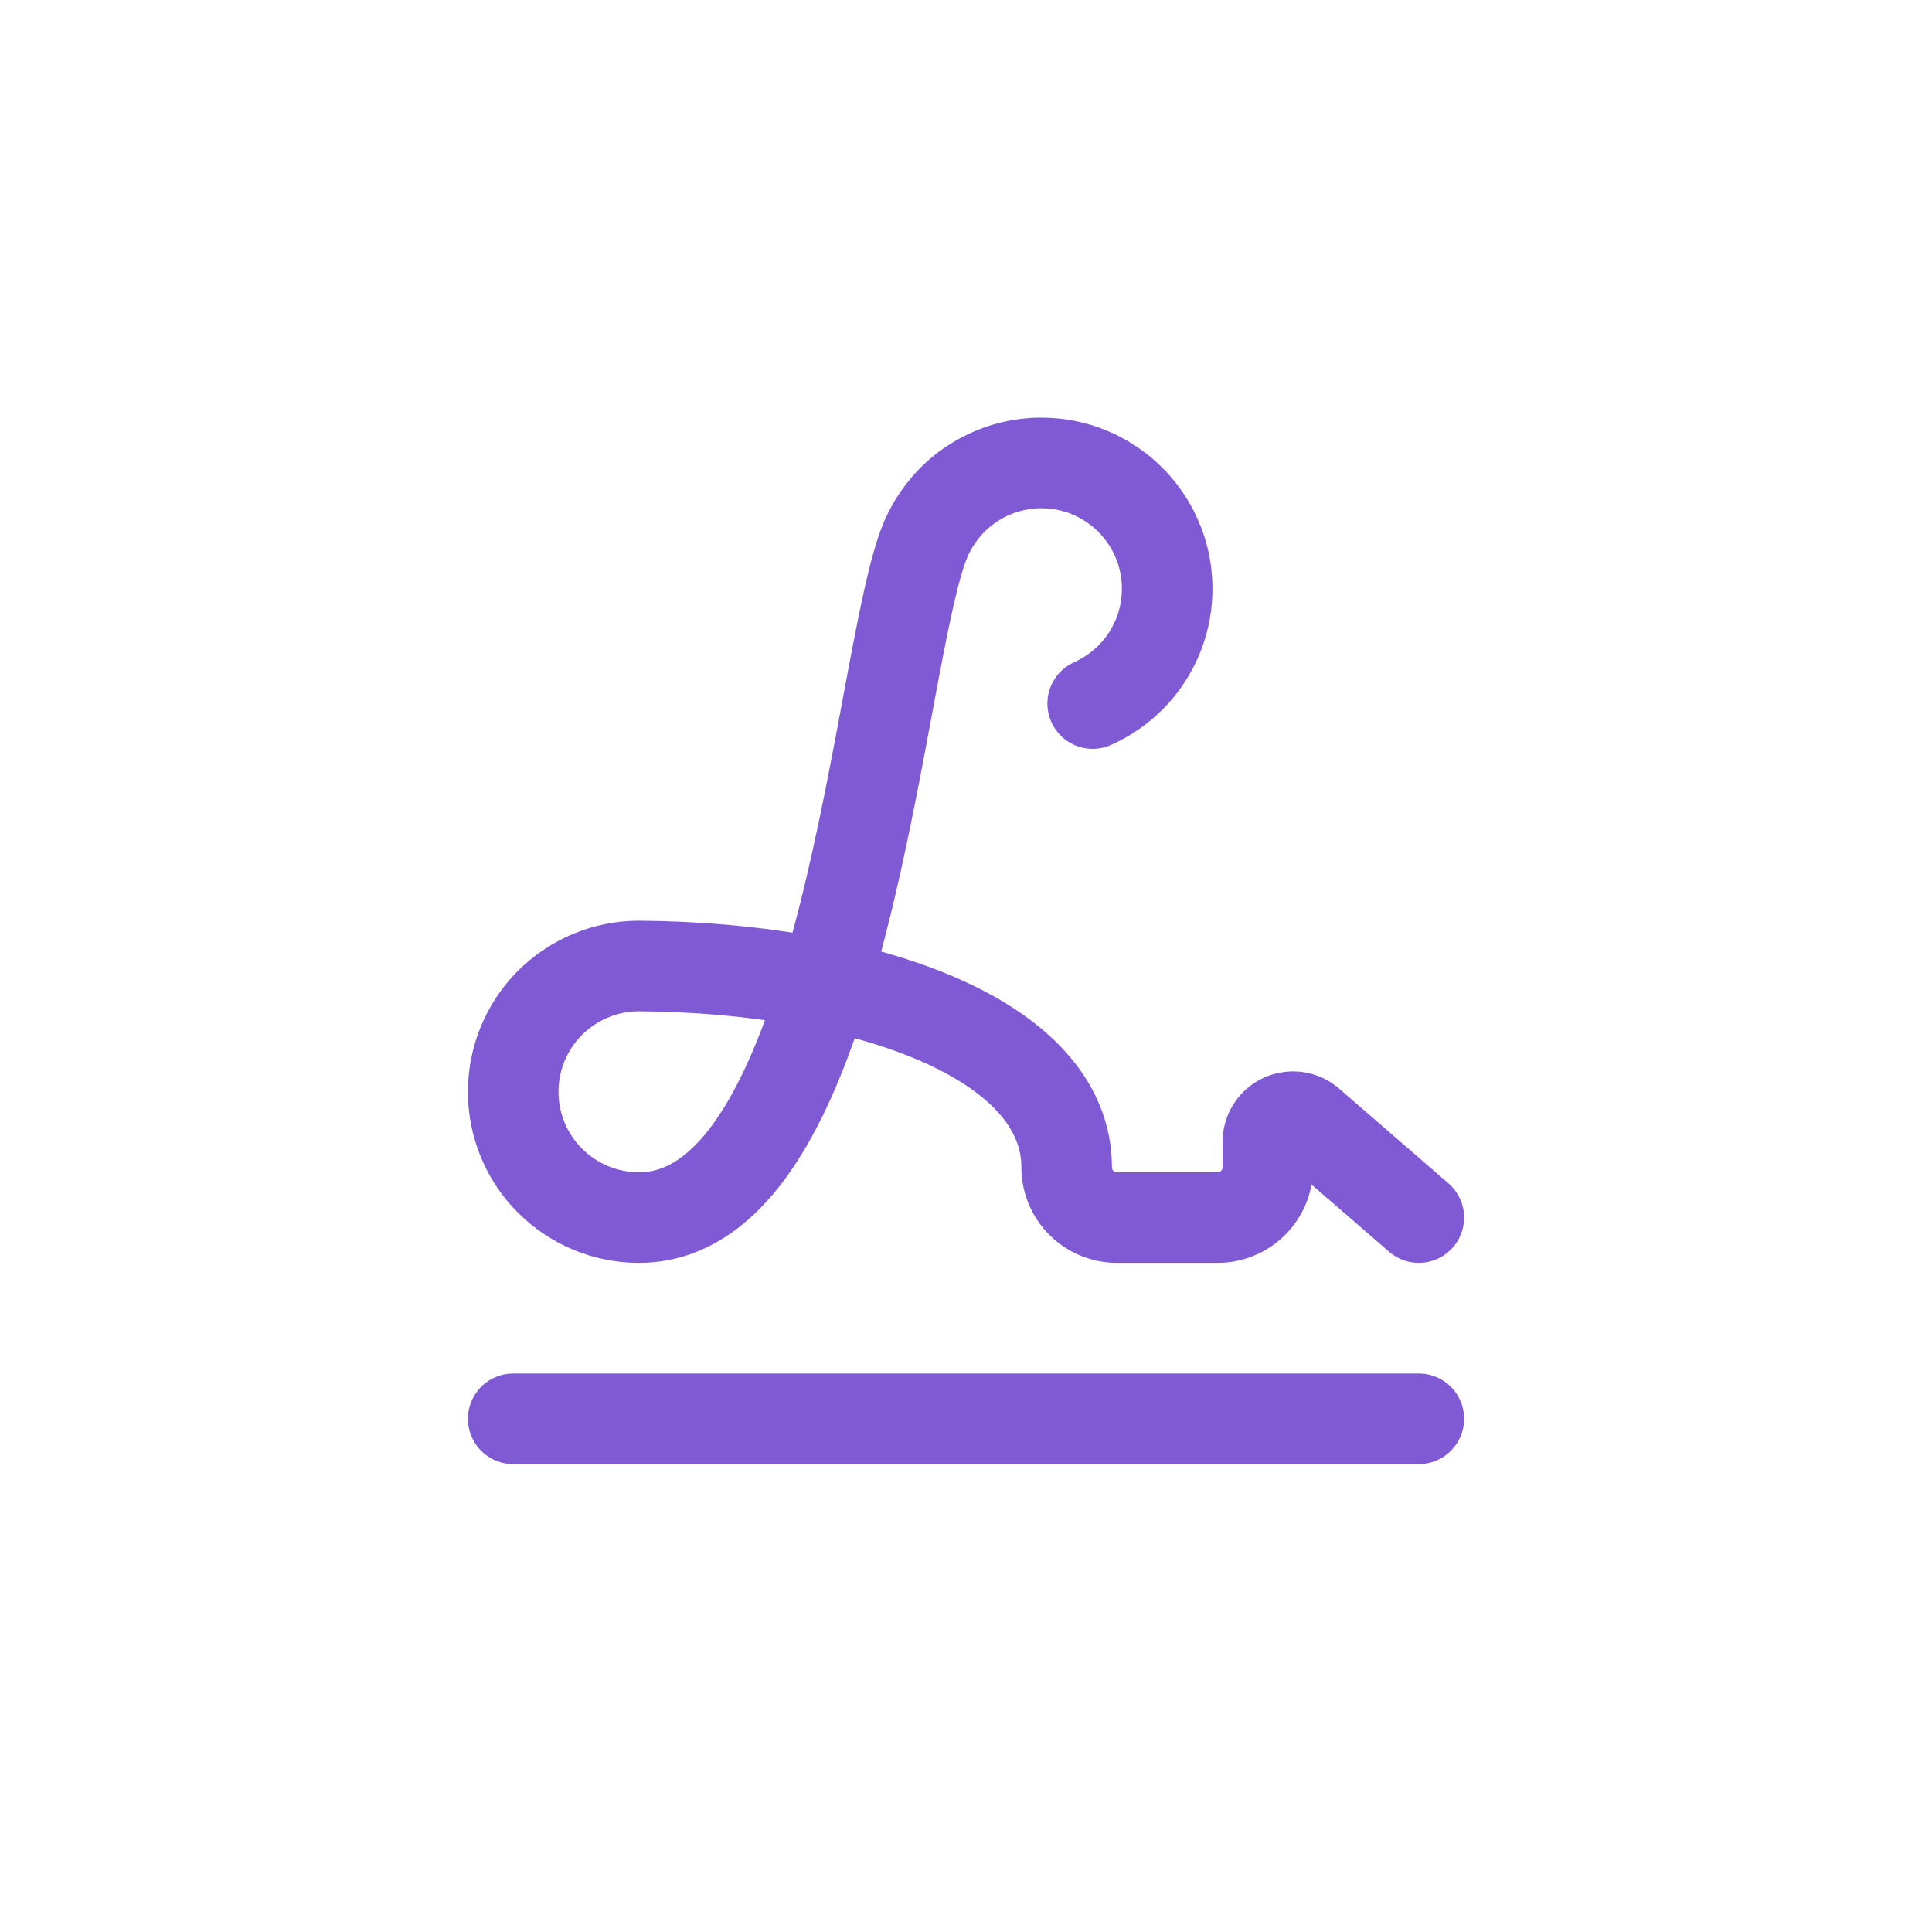 <svg width="32" height="32" viewBox="0 0 32 32" fill="none" xmlns="http://www.w3.org/2000/svg">
<style>
    /* Signature animation - wait 2s, draw for 1s, stay for 4s, draw out for 1s */
    @keyframes drawSignature {
        /* Hidden for first 2s */
        0%, 25% { stroke-dashoffset: 100; }
        /* Draw in during 2-3s (25-37.5%) */
        37.5% { stroke-dashoffset: 0; }
        /* Stay visible until 7s (87.5%) */
        37.5%, 87.5% { stroke-dashoffset: 0; }
        /* Draw out during 7-8s */
        87.5%, 100% { stroke-dashoffset: 100; }
    }
    
    #signature-path {
        stroke-dasharray: 100;
        animation: drawSignature 8s ease-in-out infinite;
    }
</style>
<g id="signature-group">
  <path id="signature-path" d="M23.5 20.167L21.703 18.61C21.644 18.554 21.569 18.516 21.489 18.502C21.408 18.488 21.325 18.498 21.25 18.53C21.175 18.563 21.111 18.617 21.067 18.686C21.022 18.755 20.999 18.835 21 18.917V19.333C21 19.554 20.912 19.766 20.756 19.923C20.6 20.079 20.388 20.167 20.167 20.167H18.5C18.279 20.167 18.067 20.079 17.911 19.923C17.754 19.766 17.667 19.554 17.667 19.333C17.667 17.212 14.341 16.025 10.583 16C10.031 16 9.501 16.22 9.11 16.61C8.719 17.001 8.5 17.531 8.5 18.083C8.5 18.636 8.719 19.166 9.11 19.556C9.501 19.947 10.031 20.167 10.583 20.167C14.044 20.167 14.538 10.754 15.34 8.917C15.476 8.607 15.685 8.334 15.949 8.123C16.214 7.912 16.526 7.768 16.858 7.705C17.191 7.641 17.534 7.66 17.857 7.758C18.181 7.857 18.476 8.034 18.716 8.272C18.957 8.511 19.135 8.804 19.237 9.127C19.338 9.45 19.359 9.793 19.298 10.126C19.238 10.459 19.096 10.772 18.887 11.038C18.678 11.304 18.407 11.515 18.098 11.653M8.5 23.5H23.5" stroke="#805AD5" stroke-width="1.5" stroke-linecap="round" stroke-linejoin="round"/>
</g>
</svg>
